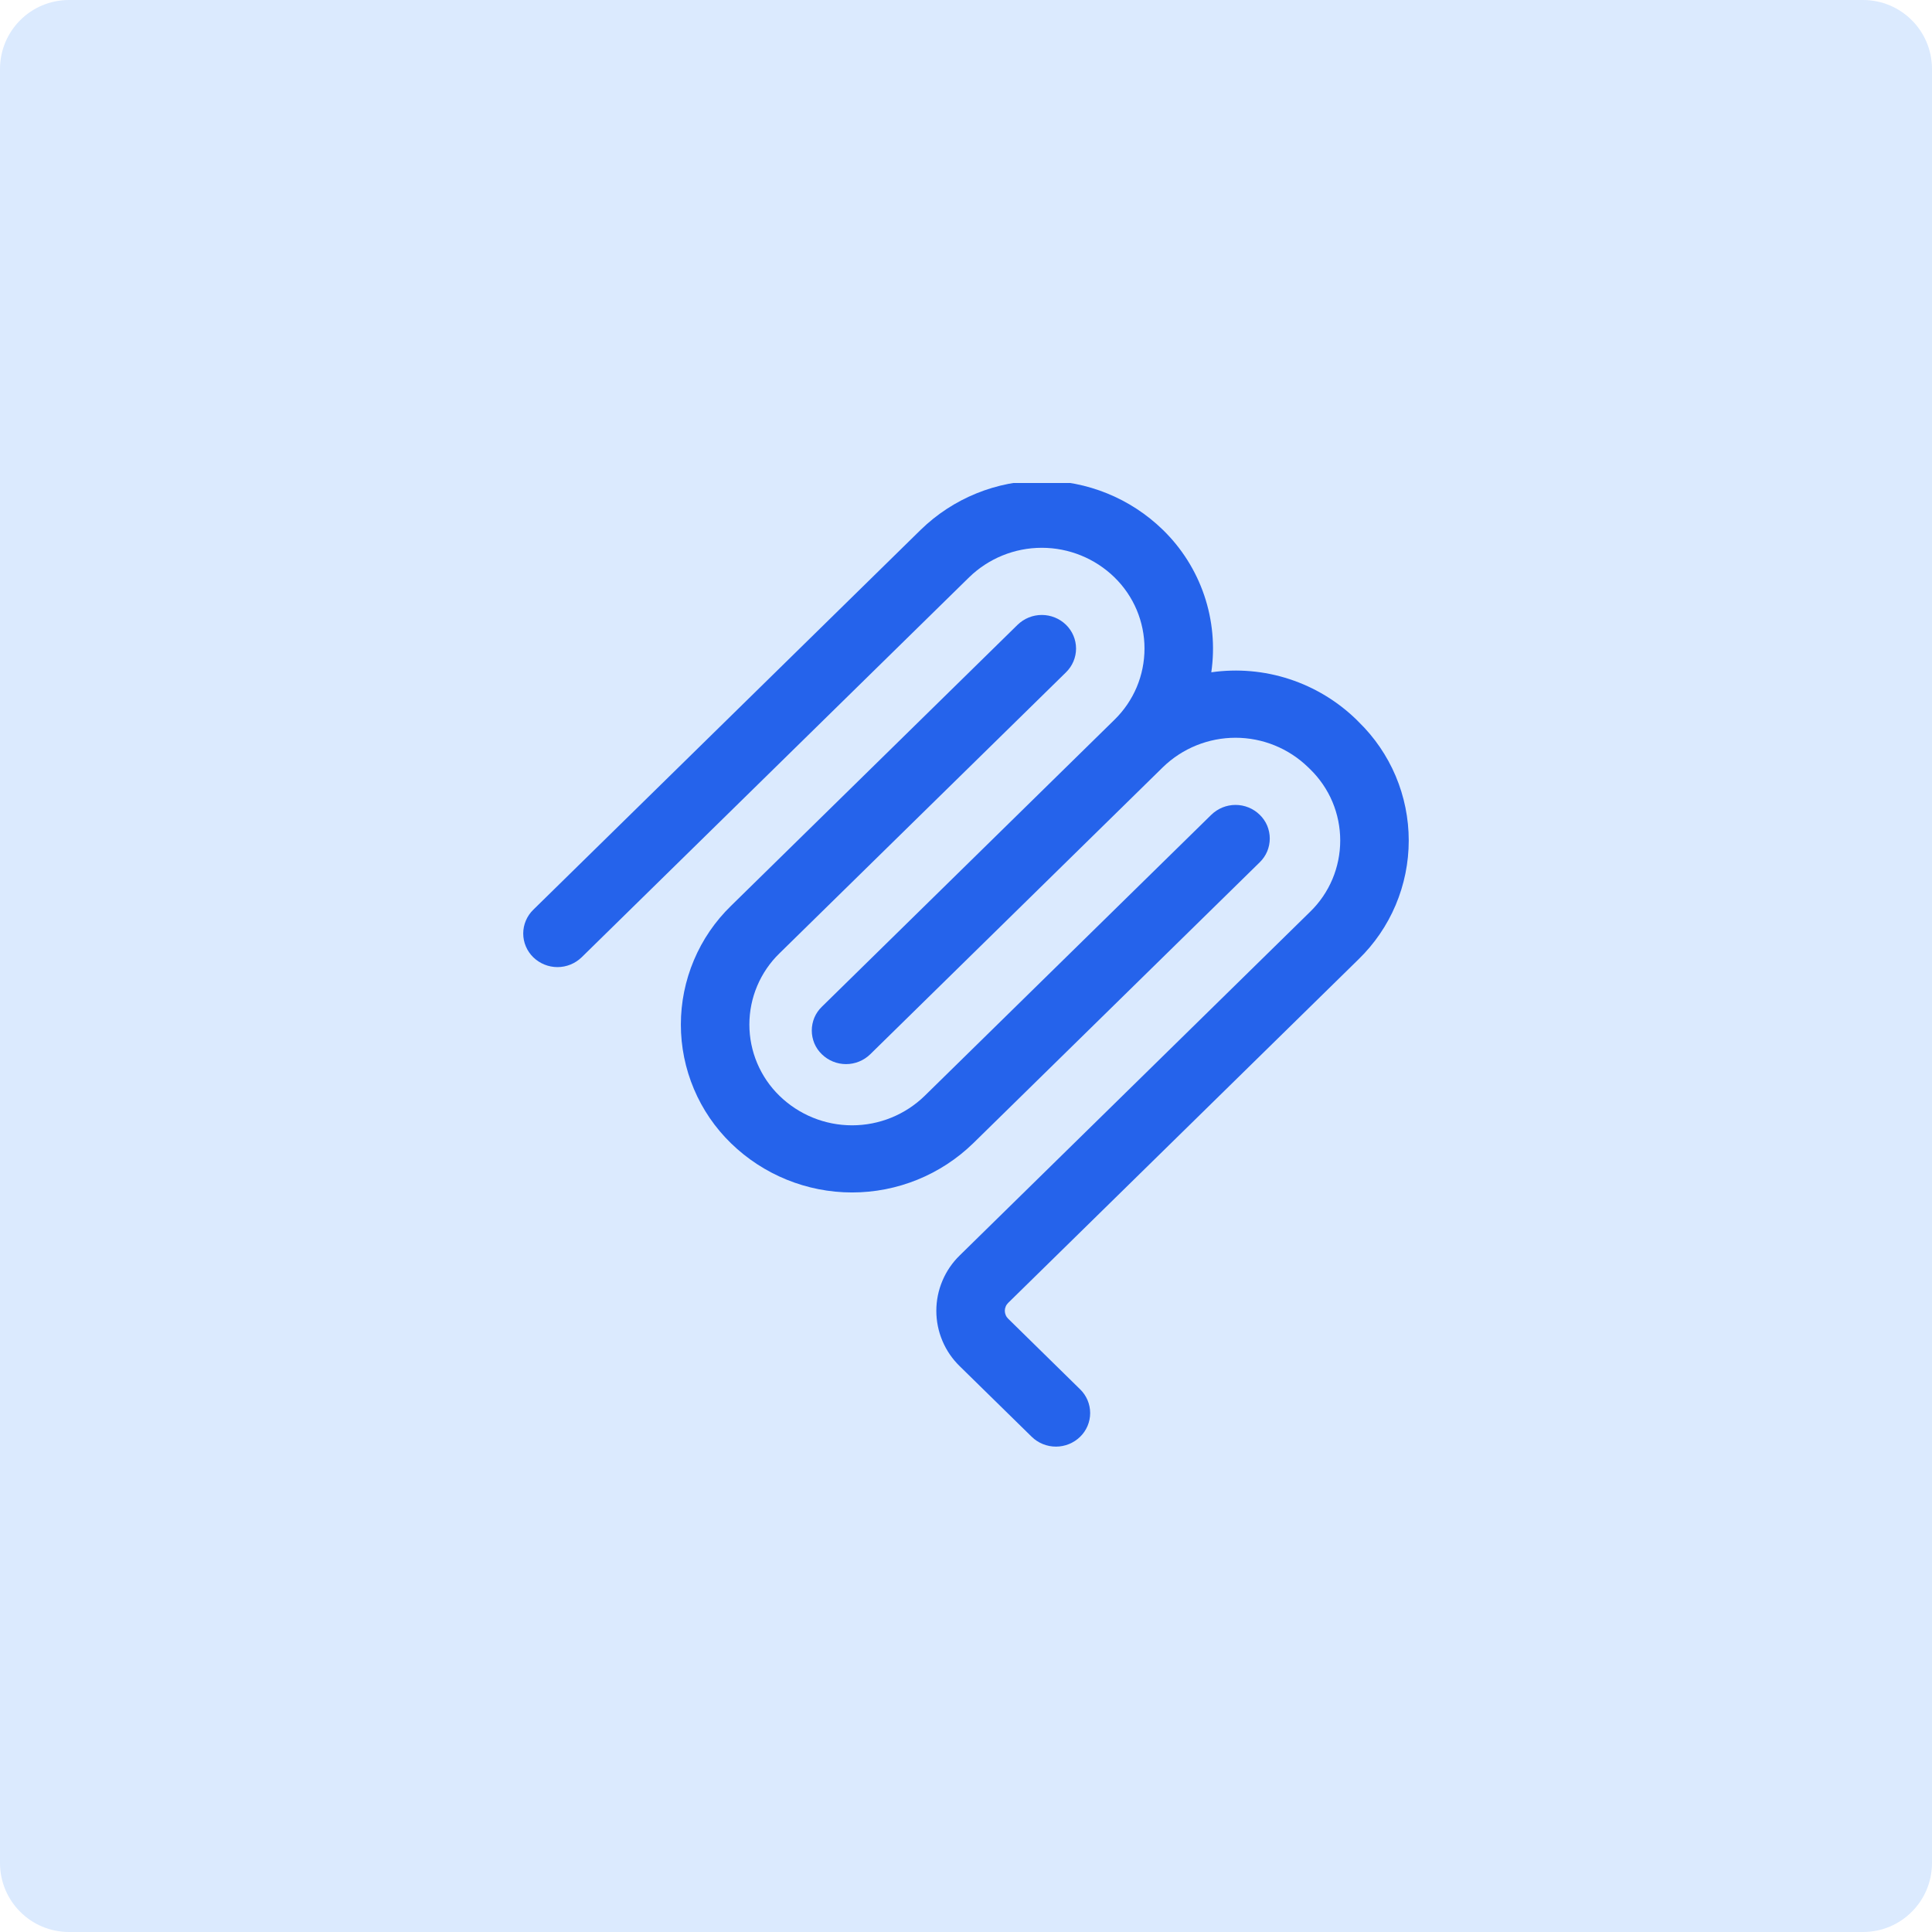 <svg width="56" height="56" viewBox="0 0 56 56" fill="none" xmlns="http://www.w3.org/2000/svg">
<path d="M0 2C0 0.895 0.895 0 2 0H54C55.105 0 56 0.895 56 2V54C56 55.105 55.105 56 54 56H2C0.895 56 0 55.105 0 54V2Z" fill="#DBEAFE"/>
<g clip-path="url(#clip0_6743_24299)">
<path fill-rule="evenodd" clip-rule="evenodd" d="M32.302 16.733C31.739 16.185 30.983 15.878 30.196 15.878C29.41 15.878 28.654 16.185 28.091 16.733L16.86 27.747C16.672 27.929 16.421 28.032 16.159 28.032C15.896 28.032 15.645 27.929 15.457 27.747C15.365 27.657 15.292 27.55 15.242 27.432C15.192 27.314 15.166 27.187 15.166 27.058C15.166 26.93 15.192 26.803 15.242 26.685C15.292 26.567 15.365 26.459 15.457 26.37L26.687 15.357C27.627 14.442 28.886 13.931 30.196 13.931C31.507 13.931 32.766 14.442 33.706 15.357C34.249 15.885 34.66 16.535 34.904 17.253C35.148 17.971 35.219 18.736 35.11 19.487C35.871 19.378 36.646 19.446 37.376 19.685C38.106 19.924 38.771 20.327 39.321 20.863L39.379 20.922C39.839 21.369 40.205 21.904 40.455 22.495C40.704 23.086 40.833 23.722 40.833 24.363C40.833 25.005 40.704 25.64 40.455 26.231C40.205 26.823 39.839 27.358 39.379 27.805L29.222 37.765C29.192 37.795 29.167 37.83 29.151 37.87C29.134 37.909 29.125 37.951 29.125 37.994C29.125 38.037 29.134 38.079 29.151 38.118C29.167 38.158 29.192 38.194 29.222 38.223L31.308 40.27C31.4 40.359 31.473 40.466 31.523 40.584C31.573 40.703 31.599 40.83 31.599 40.958C31.599 41.086 31.573 41.213 31.523 41.332C31.473 41.45 31.4 41.557 31.308 41.646C31.12 41.829 30.869 41.931 30.607 41.931C30.344 41.931 30.093 41.829 29.905 41.646L27.819 39.601C27.604 39.392 27.433 39.143 27.317 38.867C27.2 38.591 27.14 38.294 27.14 37.995C27.14 37.695 27.2 37.398 27.317 37.123C27.433 36.847 27.604 36.597 27.819 36.388L37.976 26.427C38.252 26.159 38.471 25.838 38.621 25.483C38.77 25.128 38.847 24.747 38.847 24.362C38.847 23.977 38.77 23.596 38.621 23.241C38.471 22.887 38.252 22.566 37.976 22.297L37.917 22.24C37.354 21.692 36.6 21.385 35.814 21.384C35.028 21.384 34.273 21.689 33.709 22.236L25.342 30.443L25.34 30.445L25.225 30.558C25.037 30.741 24.785 30.844 24.523 30.844C24.261 30.844 24.009 30.741 23.821 30.558C23.729 30.469 23.655 30.362 23.605 30.244C23.556 30.125 23.53 29.998 23.53 29.87C23.53 29.742 23.556 29.615 23.605 29.496C23.655 29.378 23.729 29.271 23.821 29.182L32.306 20.86C32.581 20.591 32.799 20.27 32.949 19.916C33.098 19.561 33.174 19.18 33.174 18.796C33.174 18.411 33.096 18.031 32.947 17.676C32.797 17.322 32.578 17.002 32.302 16.733Z" fill="#2563EB"/>
<path fill-rule="evenodd" clip-rule="evenodd" d="M30.899 19.487C30.991 19.397 31.064 19.29 31.114 19.172C31.164 19.054 31.19 18.927 31.19 18.799C31.19 18.67 31.164 18.543 31.114 18.425C31.064 18.307 30.991 18.2 30.899 18.11C30.711 17.927 30.459 17.825 30.197 17.825C29.935 17.825 29.683 17.927 29.495 18.11L21.189 26.256C20.729 26.703 20.363 27.238 20.114 27.829C19.864 28.421 19.735 29.056 19.735 29.698C19.735 30.339 19.864 30.974 20.114 31.566C20.363 32.157 20.729 32.692 21.189 33.139C22.129 34.053 23.388 34.564 24.698 34.564C26.009 34.564 27.268 34.053 28.208 33.139L36.514 24.994C36.606 24.904 36.68 24.797 36.73 24.679C36.779 24.561 36.805 24.433 36.805 24.305C36.805 24.177 36.779 24.05 36.73 23.931C36.68 23.813 36.606 23.706 36.514 23.617C36.327 23.434 36.075 23.331 35.812 23.331C35.55 23.331 35.298 23.434 35.11 23.617L26.804 31.762C26.241 32.311 25.485 32.618 24.698 32.618C23.912 32.618 23.156 32.311 22.593 31.762C22.317 31.494 22.098 31.173 21.948 30.818C21.798 30.463 21.721 30.082 21.721 29.698C21.721 29.312 21.798 28.931 21.948 28.577C22.098 28.222 22.317 27.901 22.593 27.633L30.899 19.487Z" fill="#2563EB"/>
</g>
<defs>
<clipPath id="clip0_6743_24299">
<rect width="28" height="28" fill="white" transform="translate(14 14)"/>
</clipPath>
</defs>
</svg>
